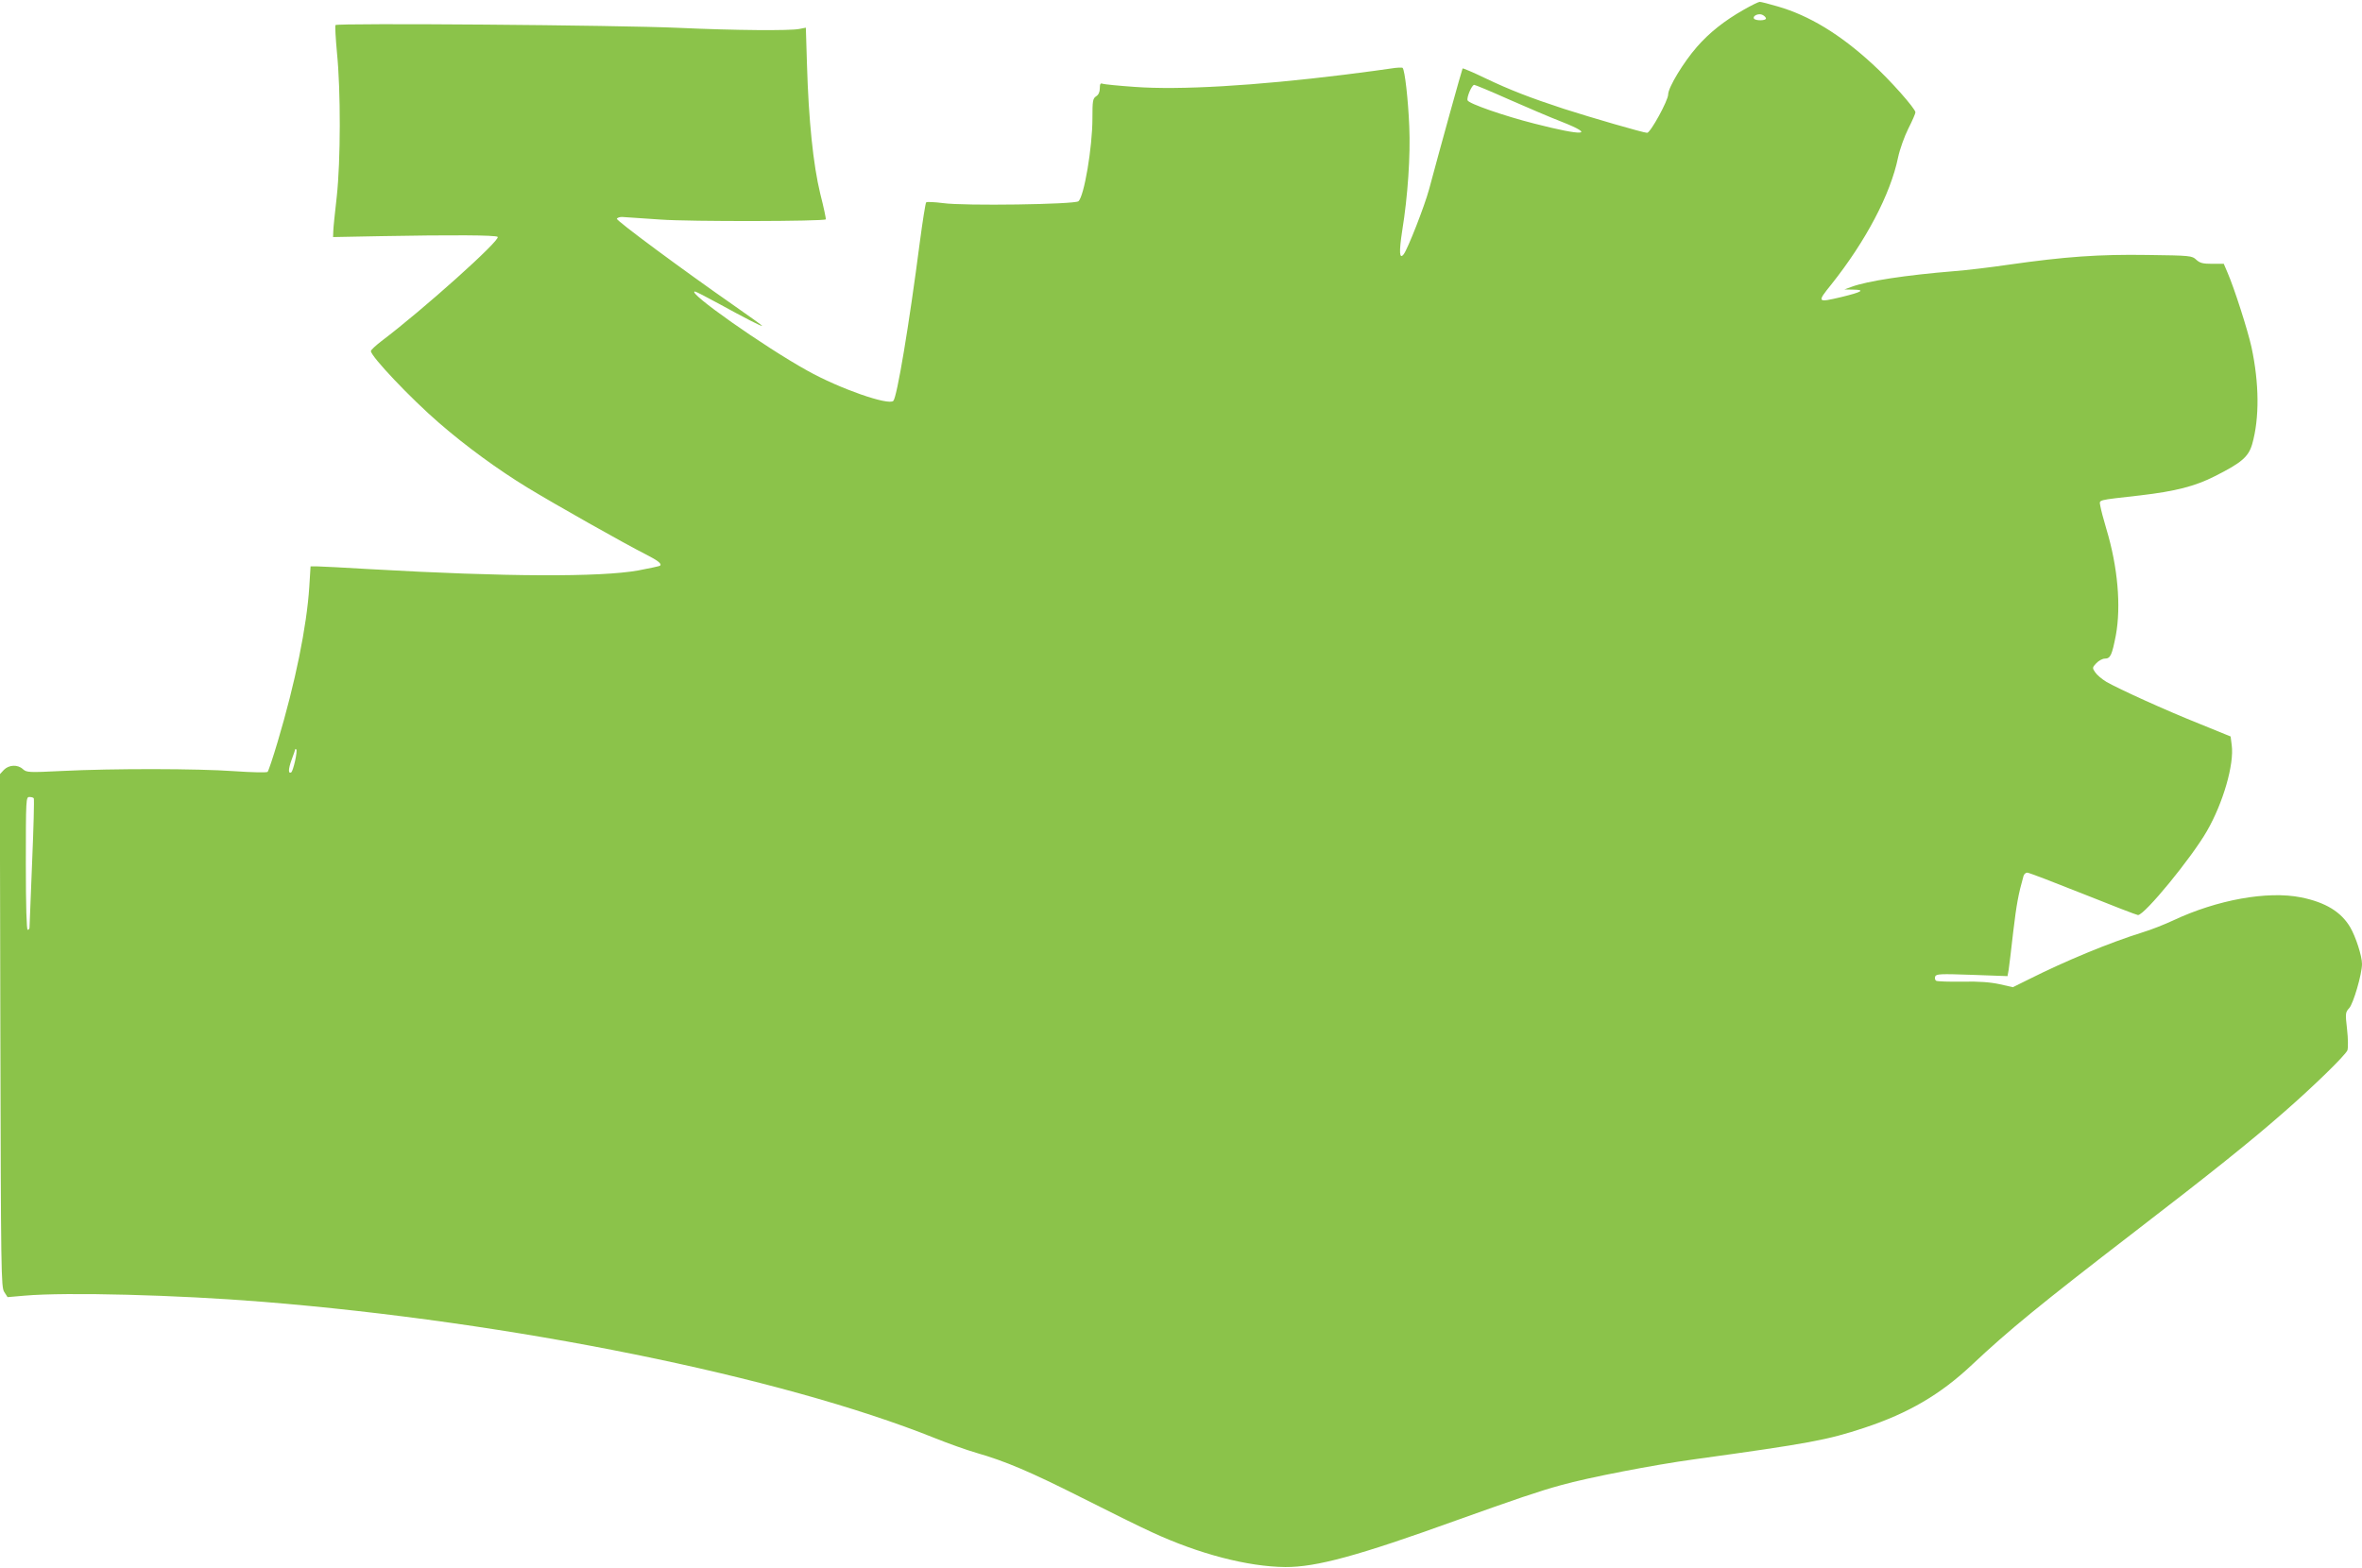 <?xml version="1.0" standalone="no"?>
<!DOCTYPE svg PUBLIC "-//W3C//DTD SVG 20010904//EN"
 "http://www.w3.org/TR/2001/REC-SVG-20010904/DTD/svg10.dtd">
<svg version="1.0" xmlns="http://www.w3.org/2000/svg"
 width="1280pt" height="850pt" viewBox="0 0 1280 850"
 preserveAspectRatio="xMidYMid meet">
<g transform="translate(0,850) scale(0.1,-0.1)"
fill="#8bc34a" stroke="none">
<path d="M9449 8447 c-104 -59 -187 -125 -253 -201 -72 -82 -156 -220 -156
-258 0 -33 -96 -208 -114 -208 -19 0 -305 83 -451 130 -183 60 -292 102 -428
167 -64 31 -119 54 -121 52 -3 -4 -121 -428 -181 -653 -25 -93 -116 -325 -138
-354 -24 -31 -26 12 -8 129 30 185 45 406 38 564 -6 145 -24 305 -36 317 -3 3
-31 2 -61 -3 -30 -5 -145 -20 -255 -34 -485 -60 -893 -84 -1136 -66 -87 6
-165 14 -174 17 -11 5 -15 -1 -15 -25 0 -20 -7 -35 -20 -43 -18 -12 -20 -24
-20 -121 0 -155 -45 -422 -76 -448 -21 -17 -619 -26 -733 -10 -47 6 -88 8 -92
4 -4 -5 -19 -100 -34 -213 -59 -455 -124 -843 -144 -863 -26 -26 -291 66 -466
164 -233 129 -659 429 -609 429 5 0 63 -30 129 -66 144 -79 235 -126 235 -120
0 2 -65 49 -144 104 -293 204 -646 466 -643 476 2 6 15 10 28 10 13 -1 106 -7
207 -14 164 -12 885 -10 897 1 2 2 -11 65 -30 139 -38 157 -63 396 -72 703
l-6 197 -36 -7 c-48 -10 -347 -8 -651 6 -327 15 -1855 27 -1862 15 -3 -5 1
-72 8 -149 21 -209 20 -586 -1 -780 -10 -88 -19 -173 -19 -190 l-1 -30 260 5
c385 7 622 6 632 -4 17 -17 -406 -396 -630 -565 -31 -24 -57 -48 -57 -54 0
-29 216 -257 370 -390 144 -125 319 -253 480 -351 146 -89 525 -303 638 -360
67 -34 90 -52 79 -62 -2 -3 -56 -14 -118 -26 -206 -37 -720 -35 -1454 7 -137
8 -266 15 -286 15 l-36 0 -7 -112 c-14 -214 -75 -516 -172 -841 -25 -84 -49
-156 -54 -161 -5 -4 -84 -3 -182 4 -197 14 -652 15 -933 1 -180 -9 -191 -8
-211 10 -28 26 -75 24 -103 -4 l-22 -24 3 -1389 c3 -1317 4 -1391 21 -1417
l18 -28 92 8 c228 20 830 4 1287 -33 1353 -109 2810 -404 3646 -739 72 -29
173 -65 225 -80 157 -45 291 -102 569 -242 146 -74 318 -159 384 -189 253
-117 517 -186 721 -188 167 -1 393 60 930 254 319 114 444 157 565 190 146 41
502 110 722 140 622 86 720 104 922 171 238 79 411 180 582 341 200 188 367
325 884 723 416 320 626 488 805 645 162 141 335 310 346 337 4 12 4 62 -2
114 -10 87 -9 92 12 115 22 24 69 184 69 239 0 43 -34 148 -64 199 -49 83
-133 135 -267 162 -181 36 -454 -13 -692 -125 -45 -21 -120 -51 -167 -65 -179
-56 -416 -154 -613 -253 l-89 -44 -71 16 c-50 11 -111 16 -203 14 -72 -1 -136
1 -142 5 -6 4 -8 14 -5 23 6 14 27 15 199 9 l193 -7 6 33 c3 18 14 112 25 208
18 151 28 204 56 303 3 9 12 17 20 17 9 0 144 -52 302 -115 157 -63 292 -115
298 -115 36 0 291 311 374 456 88 153 148 362 134 465 l-6 47 -167 68 c-188
75 -438 189 -506 228 -25 15 -52 38 -61 52 -16 23 -16 26 6 49 13 14 34 25 46
25 31 0 39 19 60 126 29 158 11 371 -52 579 -15 50 -29 104 -32 122 -5 36 -26
30 218 58 188 22 295 49 403 104 145 73 182 105 202 174 40 141 38 330 -4 526
-21 94 -93 319 -130 404 l-20 47 -63 0 c-50 0 -66 4 -86 22 -23 22 -31 23
-265 26 -263 4 -445 -9 -754 -53 -95 -14 -228 -30 -295 -35 -257 -21 -470 -53
-555 -85 l-38 -14 50 -1 c65 -1 45 -13 -66 -40 -132 -31 -134 -30 -55 68 187
235 321 489 362 689 9 43 34 113 55 155 22 43 39 83 39 89 0 20 -138 176 -234
263 -174 160 -342 262 -512 311 -47 14 -91 25 -98 25 -6 0 -45 -19 -87 -43z
m121 -47 c0 -13 -57 -13 -65 -1 -9 16 27 31 47 20 10 -5 18 -14 18 -19z
m-1393 -439 c98 -43 226 -98 286 -121 187 -74 121 -79 -148 -10 -165 42 -355
108 -362 126 -6 16 23 84 36 84 5 0 90 -35 188 -79z m-6578 -3586 c-7 -31 -16
-58 -20 -61 -18 -11 -17 17 1 67 11 29 20 56 20 58 0 2 3 2 6 -2 3 -3 0 -31
-7 -62z m-1416 -202 c3 -5 -1 -161 -9 -348 -7 -187 -14 -346 -14 -352 0 -7 -4
-13 -10 -13 -6 0 -10 127 -10 360 0 350 1 360 19 360 11 0 22 -3 24 -7z"/>
</g>
</svg>
